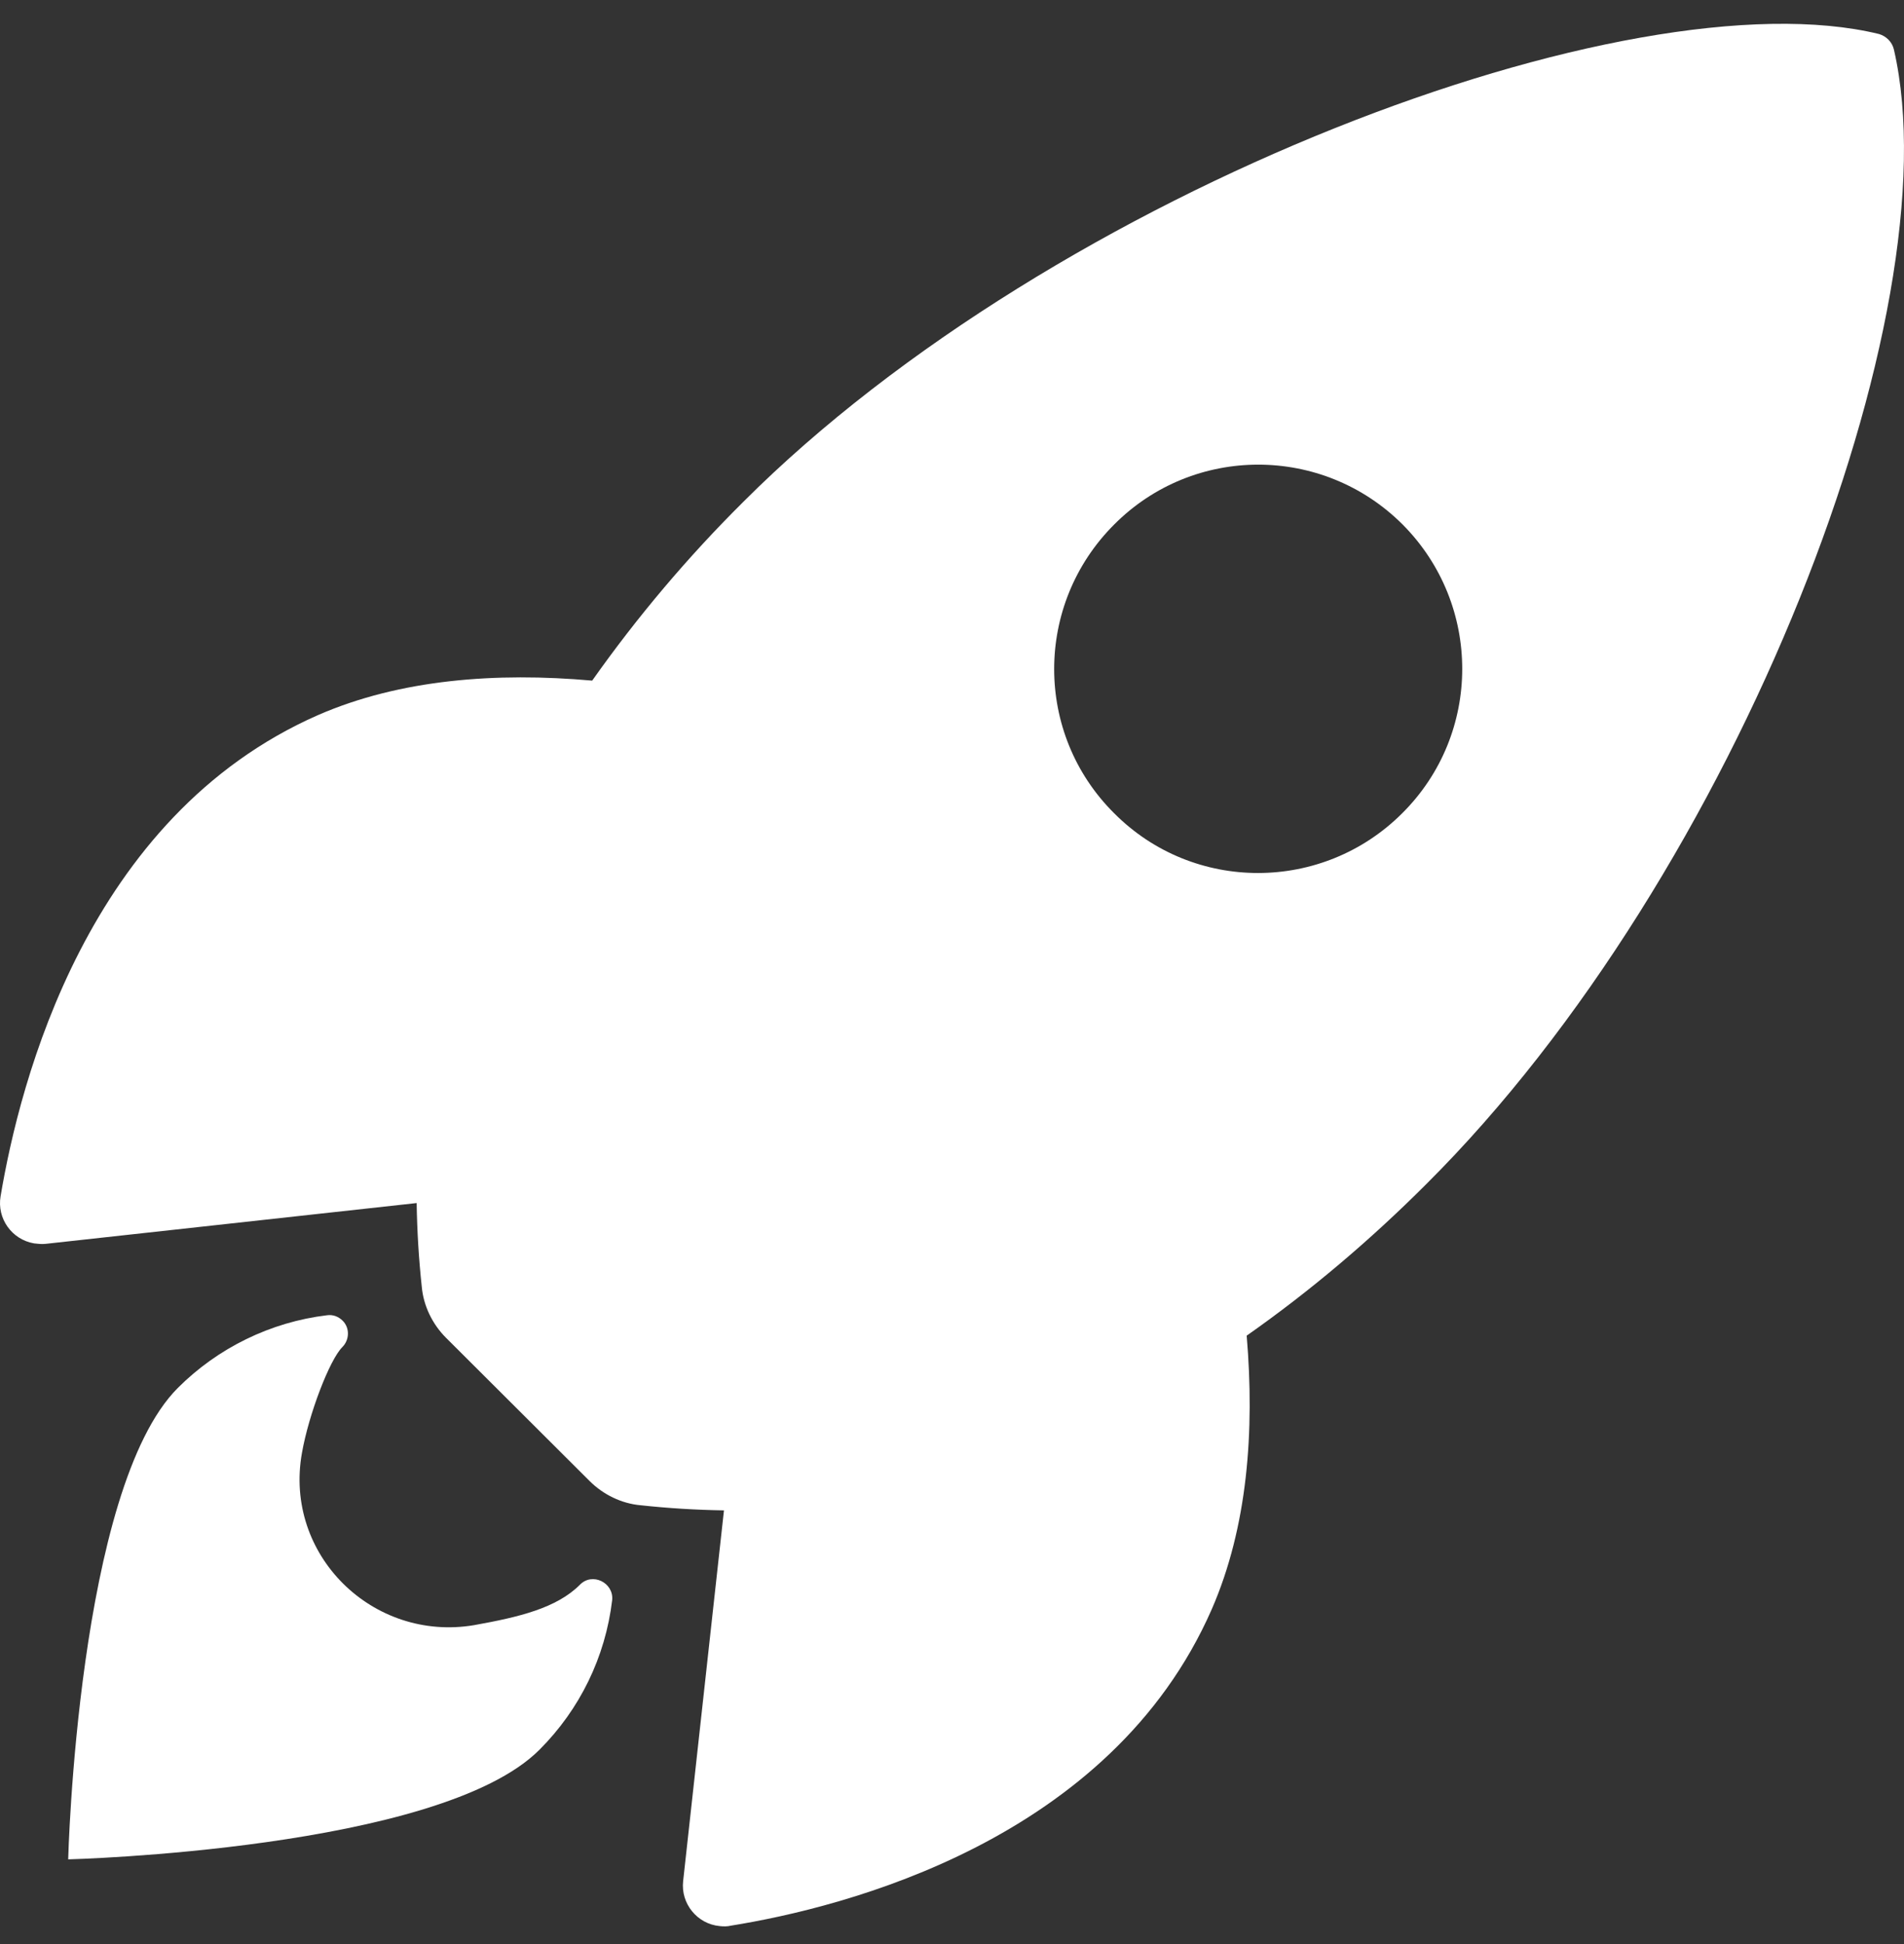 <svg width="48" height="49" viewBox="0 0 48 49" fill="none" xmlns="http://www.w3.org/2000/svg">
<rect x="0" y="0" width="48" height="49" fill="#333333" stroke="none"/>
<path d="M47.747 1.255C47.705 1.062 47.554 0.912 47.372 0.858C41.094 -0.674 26.597 4.79 18.744 12.644C17.34 14.037 16.065 15.547 14.929 17.155C12.508 16.94 10.087 17.122 8.019 18.023C2.19 20.583 0.497 27.28 0.015 30.151C-0.081 30.708 0.294 31.244 0.862 31.34C0.958 31.351 1.054 31.362 1.151 31.351L10.504 30.323C10.515 31.03 10.558 31.737 10.633 32.433C10.676 32.915 10.901 33.376 11.244 33.719L14.865 37.33C15.208 37.672 15.669 37.898 16.151 37.94C16.847 38.015 17.544 38.058 18.251 38.069L17.222 47.412C17.158 47.98 17.576 48.494 18.144 48.547C18.24 48.558 18.337 48.558 18.422 48.537C21.294 48.076 28.001 46.383 30.551 40.555C31.451 38.487 31.633 36.076 31.429 33.665C33.047 32.53 34.558 31.244 35.951 29.851C43.826 22.019 49.258 7.844 47.747 1.255ZM35.351 20.497C33.347 22.501 30.09 22.512 28.087 20.497C26.072 18.494 26.072 15.237 28.087 13.222C30.09 11.208 33.347 11.208 35.362 13.222C37.365 15.237 37.365 18.494 35.351 20.497Z" fill="white"/>
<path d="M14.619 39.944C14.03 40.533 13.087 40.758 11.951 40.962C9.401 41.39 7.151 39.194 7.612 36.622C7.783 35.647 8.308 34.276 8.629 33.955C8.812 33.772 8.822 33.472 8.64 33.29C8.533 33.183 8.394 33.13 8.244 33.151C6.819 33.322 5.49 33.976 4.483 34.983C1.954 37.512 1.719 46.865 1.719 46.865C1.719 46.865 11.083 46.63 13.601 44.101C14.619 43.083 15.262 41.765 15.433 40.33C15.476 39.89 14.93 39.622 14.619 39.944Z" fill="white"/>
</svg>
